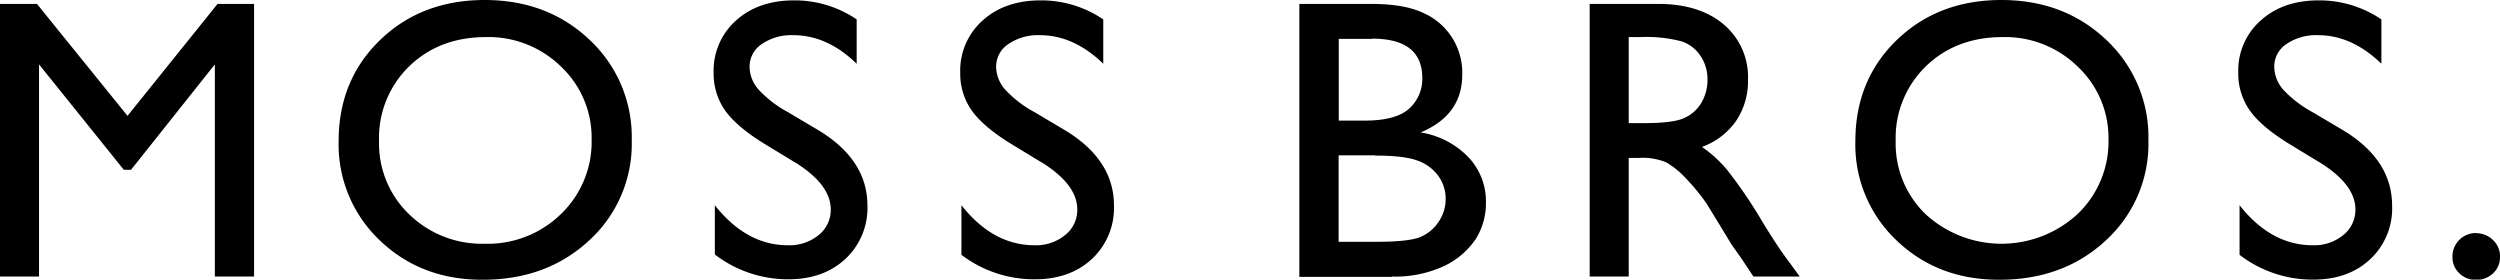 <?xml version="1.0" encoding="UTF-8"?>
<svg xmlns="http://www.w3.org/2000/svg" viewBox="0 0 525.26 58.75">
  <defs>
    <style>.cls-1{fill:#000;}</style>
  </defs>
  <title>logos-Asset 1</title>
  <g id="Layer_2" data-name="Layer 2">
    <g id="Layer_1-2" data-name="Layer 1">
      <polyline class="cls-1" points="45.71 0.82 53.38 0.82 53.38 58.1 45.14 58.1 45.14 13.53 27.53 35.67 26.01 35.67 8.2 13.53 8.2 58.1 0 58.1 0 0.82 7.76 0.82 26.79 24.34 45.71 0.82"></polyline>
      <path class="cls-1" d="M102.13,7.79q-9.82,0-16.16,6.15a20.94,20.94,0,0,0-6.33,15.7A20.59,20.59,0,0,0,86,45.06a21.92,21.92,0,0,0,15.89,6.15,22,22,0,0,0,16-6.27,21,21,0,0,0,6.41-15.63A20.5,20.5,0,0,0,117.88,14a21.77,21.77,0,0,0-15.75-6.21M101.8,0q13.28,0,22.11,8.4a27.91,27.91,0,0,1,8.82,21.08,27.43,27.43,0,0,1-8.91,21q-8.91,8.31-22.47,8.3-12.94,0-21.57-8.3a27.69,27.69,0,0,1-8.63-20.81q0-12.83,8.69-21.24T101.8,0Z"></path>
      <path class="cls-1" d="M167,34.1l-6.23-3.79q-5.86-3.57-8.35-7a13.38,13.38,0,0,1-2.48-8,14.07,14.07,0,0,1,4.7-11Q159.34.08,166.83.08a23.1,23.1,0,0,1,13.16,4v9.31q-6.18-6-13.32-6a11,11,0,0,0-6.6,1.86,5.65,5.65,0,0,0-2.58,4.76,7.34,7.34,0,0,0,1.9,4.82,23.77,23.77,0,0,0,6.12,4.71l6.26,3.71q10.48,6.25,10.48,15.93a14.63,14.63,0,0,1-4.61,11.2c-3.08,2.87-7.07,4.3-12,4.3a25.24,25.24,0,0,1-15.45-5.21V43.12q6.65,8.41,15.37,8.41A9.66,9.66,0,0,0,172,49.39,6.71,6.71,0,0,0,174.54,44q0-5.24-7.54-9.92"></path>
      <path class="cls-1" d="M218.81,34.1l-6.24-3.79c-3.9-2.38-6.69-4.73-8.34-7a13.38,13.38,0,0,1-2.48-8,14.07,14.07,0,0,1,4.7-11Q211.13.08,218.64.08a23.1,23.1,0,0,1,13.16,4v9.31q-6.2-6-13.32-6a11,11,0,0,0-6.6,1.86,5.66,5.66,0,0,0-2.59,4.76,7.35,7.35,0,0,0,1.91,4.82,23.6,23.6,0,0,0,6.12,4.71l6.25,3.71c7,4.17,10.48,9.48,10.48,15.93a14.66,14.66,0,0,1-4.6,11.2c-3.08,2.87-7.09,4.3-12,4.3A25.22,25.22,0,0,1,202,53.54V43.12q6.63,8.41,15.37,8.41a9.62,9.62,0,0,0,6.41-2.14A6.68,6.68,0,0,0,226.34,44q0-5.24-7.53-9.92"></path>
      <path class="cls-1" d="M288.91,32.64h-7.66V50.8h8.05c4.5,0,7.53-.35,9.13-1a8.69,8.69,0,0,0,3.87-3.26,8.46,8.46,0,0,0,1.44-4.75,8.15,8.15,0,0,0-1.52-4.8,9.21,9.21,0,0,0-4.37-3.24c-1.9-.71-4.86-1.06-8.94-1.06m-.63-24.52h-7V25.34h5.44c4.37,0,7.48-.84,9.33-2.5a8.4,8.4,0,0,0,2.78-6.48Q298.8,8.11,288.28,8.12Zm4.16,50H273V.82h15q7.09,0,11.06,1.91a13.7,13.7,0,0,1,8.16,13q0,8.44-8.74,12.1a17.71,17.71,0,0,1,10,5.16,13.42,13.42,0,0,1,3.72,9.51A14.11,14.11,0,0,1,310,50.31a16.52,16.52,0,0,1-6.65,5.61A24.26,24.26,0,0,1,292.44,58.1Z"></path>
      <path class="cls-1" d="M344.66,7.79H342.2V25.87h3.11c4.16,0,7-.35,8.55-1.07a7.94,7.94,0,0,0,3.61-3.21,9.36,9.36,0,0,0,1.28-4.9,8.64,8.64,0,0,0-1.44-4.9,7.64,7.64,0,0,0-4-3.1,29.33,29.33,0,0,0-8.63-.9M334,58.1V.82h14.36c5.77,0,10.38,1.43,13.78,4.3a14.43,14.43,0,0,1,5.12,11.65,14.91,14.91,0,0,1-2.51,8.65,14.91,14.91,0,0,1-7.16,5.45,26,26,0,0,1,5.36,4.92,97.8,97.8,0,0,1,7.37,10.87q3,4.88,4.81,7.34l3,4.1H368.4l-2.51-3.78a6.07,6.07,0,0,0-.5-.7l-1.59-2.25-2.54-4.19-2.74-4.47a45.09,45.09,0,0,0-4.66-5.61,17.32,17.32,0,0,0-3.81-3,12.92,12.92,0,0,0-5.73-.92H342.2V58.1Z"></path>
      <path class="cls-1" d="M420.78,7.79q-9.81,0-16.16,6.15a21,21,0,0,0-6.33,15.7,20.59,20.59,0,0,0,6.35,15.42,23.59,23.59,0,0,0,31.9-.12A21,21,0,0,0,443,29.31,20.53,20.53,0,0,0,436.54,14a21.8,21.8,0,0,0-15.76-6.21M420.46,0q13.26,0,22.1,8.4a27.92,27.92,0,0,1,8.83,21.08,27.48,27.48,0,0,1-8.91,21q-8.91,8.31-22.46,8.3-12.94,0-21.58-8.3a27.68,27.68,0,0,1-8.62-20.81q0-12.83,8.68-21.24T420.46,0Z"></path>
      <path class="cls-1" d="M487.32,34.1l-6.22-3.79c-3.9-2.38-6.7-4.73-8.34-7a13.39,13.39,0,0,1-2.49-8,14,14,0,0,1,4.71-11c3.11-2.82,7.19-4.23,12.18-4.23a23.19,23.19,0,0,1,13.18,4v9.31q-6.19-6-13.33-6a11.05,11.05,0,0,0-6.62,1.86,5.68,5.68,0,0,0-2.56,4.76,7.41,7.41,0,0,0,1.88,4.82,24.13,24.13,0,0,0,6.12,4.71l6.28,3.71q10.47,6.25,10.48,15.93A14.57,14.57,0,0,1,498,54.45c-3.06,2.87-7.06,4.3-12,4.3a25.16,25.16,0,0,1-15.46-5.21V43.12q6.63,8.41,15.38,8.41a9.64,9.64,0,0,0,6.41-2.14A6.74,6.74,0,0,0,494.88,44c0-3.49-2.51-6.79-7.56-9.92"></path>
      <path class="cls-1" d="M520.22,49a5,5,0,0,1,3.58,1.44,4.67,4.67,0,0,1,1.46,3.52,4.58,4.58,0,0,1-1.44,3.45,5,5,0,0,1-3.6,1.39,4.8,4.8,0,0,1-3.51-1.39,4.58,4.58,0,0,1-1.44-3.45,4.92,4.92,0,0,1,5-5"></path>
    </g>
  </g>
</svg>
